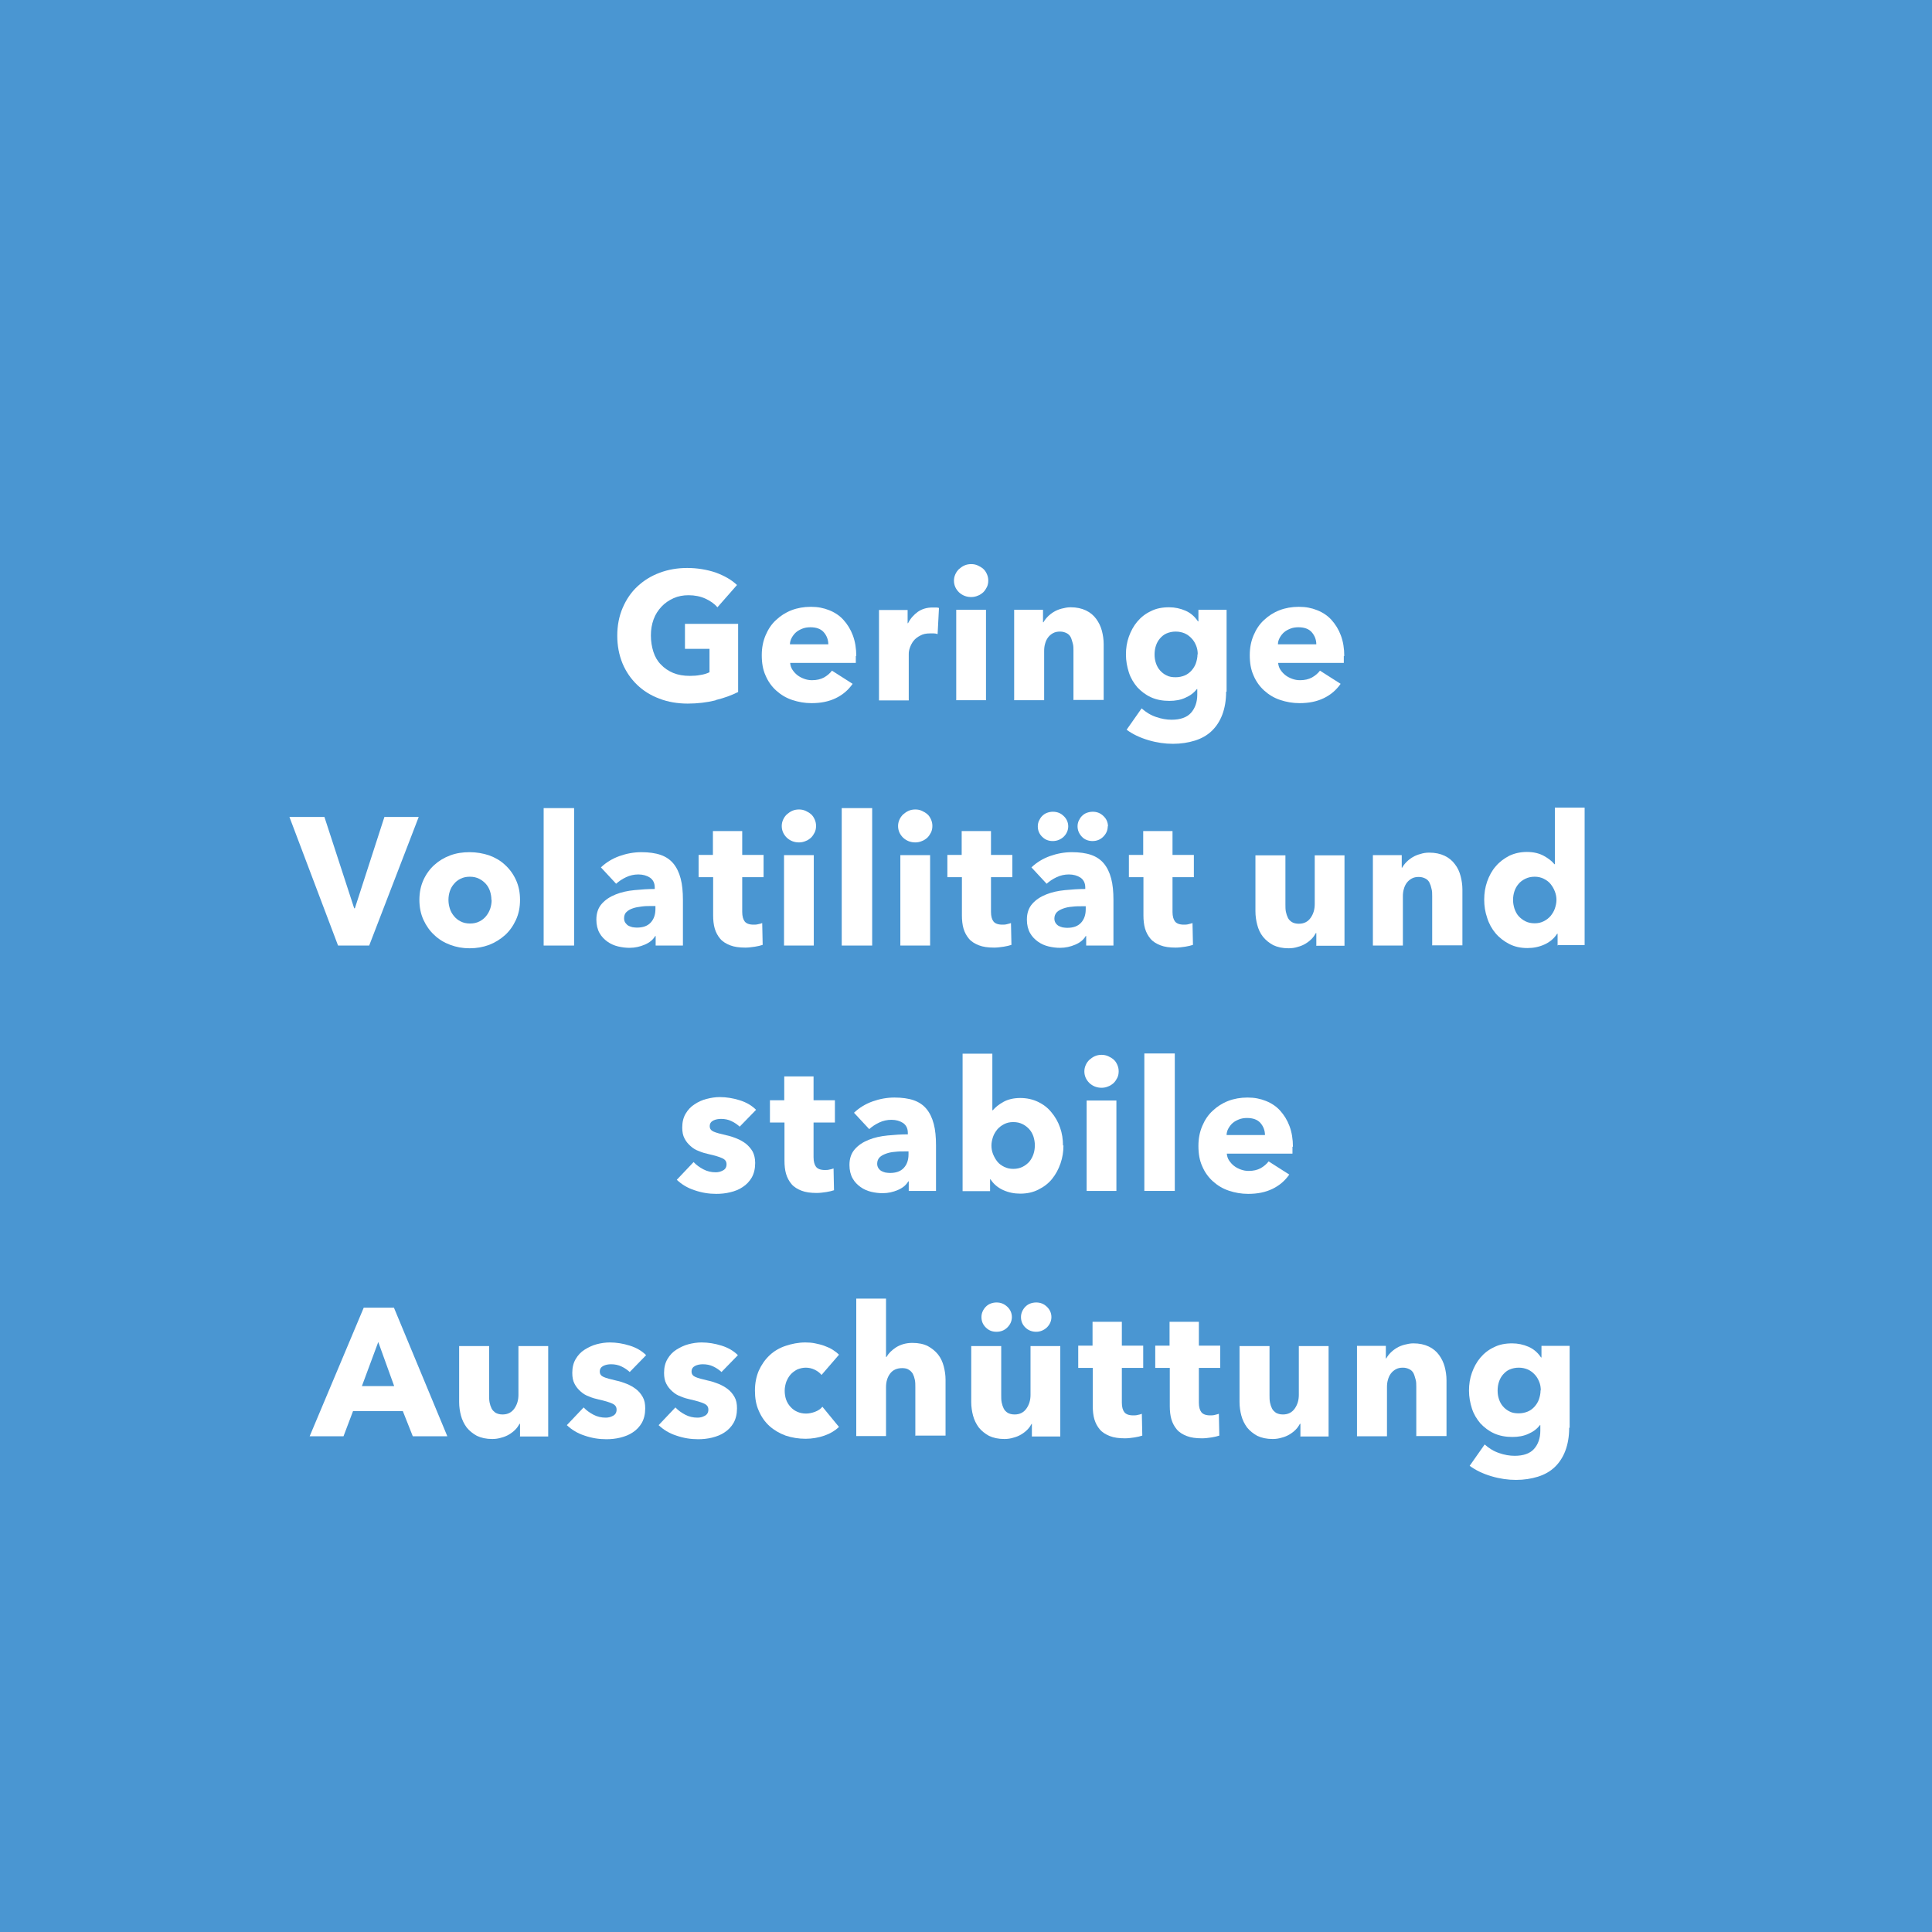 <?xml version="1.0" encoding="UTF-8"?>
<svg xmlns="http://www.w3.org/2000/svg" id="Ebene_2" viewBox="0 0 85.04 85.04">
  <defs>
    <style>.cls-1{fill:#fff;}.cls-2{fill:#4a96d2;}</style>
  </defs>
  <g id="Ebene_1-2">
    <rect class="cls-2" width="85.04" height="85.04"></rect>
    <path class="cls-1" d="m31.48,30.83c-.37.09-.78.14-1.21.14s-.87-.07-1.25-.22c-.38-.14-.71-.35-.98-.61-.27-.26-.49-.58-.64-.94-.15-.37-.23-.77-.23-1.22s.08-.86.24-1.23c.16-.37.37-.68.65-.94s.6-.46.98-.6c.37-.14.78-.21,1.21-.21s.86.07,1.25.2c.38.14.7.32.94.55l-.86.98c-.13-.15-.31-.28-.53-.38s-.47-.15-.74-.15c-.24,0-.46.04-.66.13-.2.09-.38.21-.53.37-.15.16-.27.34-.35.56-.08.22-.12.45-.12.71s.04.5.11.72c.07.22.18.41.33.56.15.16.33.28.54.37.22.09.46.13.74.13.16,0,.31-.01.46-.04.14-.02.28-.06.4-.12v-1.03h-1.08v-1.1h2.34v3c-.28.14-.6.26-.97.35Z"></path>
    <path class="cls-1" d="m37.67,28.87v.16c0,.05,0,.1,0,.15h-2.89c.01.11.04.21.1.3.06.09.13.17.22.24.09.07.19.12.3.16.11.04.22.06.34.06.21,0,.38-.04.53-.12.14-.08.26-.18.35-.3l.91.58c-.19.27-.43.48-.74.63s-.66.22-1.07.22c-.3,0-.58-.05-.85-.14-.27-.09-.5-.23-.7-.41s-.36-.4-.47-.66c-.12-.26-.17-.56-.17-.9s.06-.62.17-.88c.11-.26.26-.49.46-.67.19-.18.42-.33.68-.43s.54-.15.85-.15.56.05.81.15.46.24.63.43.31.41.41.68c.1.27.15.57.15.91Zm-1.21-.5c0-.21-.07-.39-.2-.54-.13-.15-.33-.22-.59-.22-.13,0-.25.02-.35.06s-.2.09-.28.16-.14.15-.19.24c-.05.09-.08.19-.08.29h1.69Z"></path>
    <path class="cls-1" d="m41.27,27.91c-.06-.02-.12-.03-.17-.03-.06,0-.11,0-.16,0-.18,0-.32.03-.44.1-.12.06-.22.14-.29.23-.07.09-.12.19-.16.3s-.05.2-.05.28v2.04h-1.31v-3.98h1.26v.58h.02c.1-.2.25-.37.43-.5.19-.13.4-.19.65-.19.05,0,.11,0,.16,0s.09.01.12.02l-.06,1.16Z"></path>
    <path class="cls-1" d="m43.5,25.56c0,.1-.02.2-.06.28s-.09.16-.16.23c-.07.06-.15.12-.24.15-.09.04-.19.06-.29.06-.21,0-.39-.07-.54-.21-.14-.14-.22-.31-.22-.51,0-.1.02-.19.06-.28.04-.09.09-.16.16-.23.07-.06.15-.12.24-.16s.19-.06.3-.06.2.02.29.06c.09.04.17.09.24.15.07.06.12.14.16.23s.06.18.06.28Zm-1.41,5.26v-3.98h1.31v3.98h-1.31Z"></path>
    <path class="cls-1" d="m47.25,30.82v-2.18c0-.11,0-.22-.03-.32s-.05-.19-.09-.27-.1-.14-.18-.18c-.08-.04-.17-.07-.29-.07s-.22.02-.31.07c-.09.05-.16.11-.22.19s-.1.17-.13.28c-.03.1-.04.21-.04.32v2.16h-1.32v-3.98h1.27v.55h.02c.05-.09.11-.17.19-.25.08-.08.17-.15.27-.21.1-.06.22-.11.34-.14s.25-.06.39-.06c.27,0,.49.05.68.14s.34.22.45.37c.11.15.2.33.25.52s.08.39.08.59v2.46h-1.32Z"></path>
    <path class="cls-1" d="m53.97,30.44c0,.39-.06.73-.17,1.02-.11.29-.27.53-.47.72-.2.19-.45.33-.74.42-.29.09-.61.14-.96.14s-.71-.05-1.08-.16-.69-.26-.96-.46l.66-.94c.19.17.4.3.64.38.23.08.46.12.68.12.38,0,.67-.1.85-.3.18-.2.28-.47.28-.81v-.24h-.02c-.12.16-.29.29-.5.38-.21.1-.45.14-.71.14-.3,0-.57-.05-.81-.16-.24-.11-.43-.26-.6-.44-.16-.19-.29-.4-.37-.65-.08-.25-.13-.51-.13-.79s.04-.54.13-.79c.09-.25.21-.47.37-.66.16-.19.36-.35.6-.46.23-.12.5-.17.8-.17.25,0,.49.05.72.15.23.1.41.26.55.47h.02v-.51h1.24v3.61Zm-1.25-1.64c0-.13-.02-.26-.07-.38-.05-.12-.11-.23-.2-.32-.08-.09-.19-.17-.3-.22-.12-.05-.25-.08-.4-.08s-.28.03-.4.08c-.12.05-.21.13-.29.22-.08.09-.14.2-.18.32-.04.12-.06.25-.06.39s.02.26.06.38c.04.12.1.23.18.32.08.09.18.17.29.22.11.06.25.08.4.08s.28-.03.4-.08.22-.13.3-.22.15-.2.19-.32c.04-.12.07-.25.07-.39Z"></path>
    <path class="cls-1" d="m59.15,28.87v.16c0,.05,0,.1,0,.15h-2.89c.01.11.04.21.1.3.06.09.13.17.22.24.09.07.19.12.3.16.11.04.22.06.34.06.21,0,.38-.04.53-.12.14-.08.26-.18.35-.3l.91.58c-.19.27-.43.48-.74.63s-.66.22-1.07.22c-.3,0-.58-.05-.85-.14-.27-.09-.5-.23-.7-.41s-.36-.4-.47-.66c-.12-.26-.17-.56-.17-.9s.06-.62.17-.88c.11-.26.26-.49.46-.67.19-.18.42-.33.68-.43s.54-.15.85-.15.56.05.81.15.46.24.63.43.31.41.41.68c.1.27.15.57.15.91Zm-1.21-.5c0-.21-.07-.39-.2-.54-.13-.15-.33-.22-.59-.22-.13,0-.25.02-.35.06s-.2.09-.28.16-.14.15-.19.24c-.05.09-.08.19-.08.29h1.69Z"></path>
    <path class="cls-1" d="m16.25,41.62h-1.37l-2.14-5.66h1.54l1.31,4.02h.03l1.3-4.02h1.51l-2.18,5.66Z"></path>
    <path class="cls-1" d="m22.89,39.61c0,.33-.06.62-.18.88s-.28.49-.48.67c-.2.18-.44.33-.7.43-.27.1-.55.15-.86.15s-.58-.05-.85-.15c-.27-.1-.5-.24-.7-.43-.2-.18-.36-.41-.48-.67-.12-.26-.18-.56-.18-.88s.06-.62.18-.88c.12-.26.28-.48.48-.66.2-.18.43-.32.7-.42.27-.1.55-.14.85-.14s.59.05.86.14c.27.1.5.23.7.42.2.18.36.4.48.66.12.26.18.55.18.88Zm-1.26,0c0-.13-.02-.25-.06-.38-.04-.12-.1-.23-.18-.32-.08-.09-.18-.17-.3-.23s-.25-.09-.41-.09-.29.03-.41.09c-.12.06-.21.13-.29.23-.08.09-.14.2-.18.32-.04.12-.06.25-.06.38s.02.25.06.38.1.23.18.33c.08.1.18.18.3.24.12.06.25.09.41.09s.29-.03.41-.09c.12-.06.22-.14.3-.24s.14-.21.18-.33.06-.25.06-.38Z"></path>
    <path class="cls-1" d="m23.93,41.62v-6.05h1.34v6.05h-1.34Z"></path>
    <path class="cls-1" d="m26.45,38.18c.23-.22.51-.39.82-.5.31-.11.63-.17.96-.17s.62.04.85.12c.23.08.42.21.56.38.14.17.25.39.32.66.07.26.1.58.1.94v2.01h-1.2v-.42h-.02c-.1.17-.25.29-.46.38s-.43.14-.67.14c-.16,0-.33-.02-.5-.06-.17-.04-.33-.11-.47-.21-.14-.1-.26-.22-.35-.38-.09-.16-.14-.36-.14-.59,0-.29.08-.52.24-.7.16-.18.36-.31.61-.41s.52-.16.83-.19c.3-.03.6-.05.89-.05v-.06c0-.2-.07-.34-.21-.44-.14-.09-.31-.14-.51-.14-.19,0-.37.04-.54.12-.17.08-.32.18-.44.29l-.66-.71Zm2.41,1.7h-.17c-.14,0-.29,0-.44.02s-.28.04-.39.08c-.12.04-.21.09-.28.16-.08.07-.11.17-.11.28,0,.08.02.14.05.19.04.05.08.1.13.13.05.03.12.05.18.07.07.01.14.02.2.02.27,0,.47-.07.61-.22.14-.15.21-.35.21-.6v-.14Z"></path>
    <path class="cls-1" d="m32.67,38.61v1.53c0,.19.04.33.11.42.07.09.2.14.39.14.06,0,.13,0,.2-.02.07-.01.13-.03.18-.05l.02.96c-.09.03-.21.06-.34.08-.14.02-.28.04-.42.04-.27,0-.49-.03-.67-.1-.18-.07-.33-.16-.44-.29s-.19-.28-.24-.45-.07-.37-.07-.58v-1.68h-.64v-.98h.63v-1.05h1.29v1.05h.94v.98h-.94Z"></path>
    <path class="cls-1" d="m35.92,36.36c0,.1-.02.2-.06.28s-.09.16-.16.23c-.07.06-.15.12-.24.15-.09.04-.19.06-.29.06-.21,0-.39-.07-.54-.21-.14-.14-.22-.31-.22-.51,0-.1.02-.19.06-.28s.09-.16.16-.23c.07-.06.15-.12.24-.16.09-.04.19-.06.3-.06.1,0,.2.02.29.06.09.04.17.09.24.15.07.06.12.14.16.23s.06.18.06.28Zm-1.41,5.26v-3.98h1.31v3.98h-1.31Z"></path>
    <path class="cls-1" d="m37.05,41.62v-6.05h1.34v6.05h-1.34Z"></path>
    <path class="cls-1" d="m41.04,36.36c0,.1-.02.2-.06.28s-.09.16-.16.23c-.07.06-.15.12-.24.15-.09.04-.19.06-.29.06-.21,0-.39-.07-.54-.21-.14-.14-.22-.31-.22-.51,0-.1.02-.19.06-.28.04-.09.09-.16.16-.23.07-.06.15-.12.24-.16s.19-.06.3-.06.2.02.29.06c.09.04.17.09.24.15.07.06.12.14.16.23s.06.18.06.28Zm-1.41,5.26v-3.98h1.31v3.98h-1.31Z"></path>
    <path class="cls-1" d="m43.62,38.61v1.53c0,.19.04.33.11.42s.2.14.39.14c.06,0,.13,0,.2-.02s.13-.03.18-.05l.02.96c-.09.03-.21.06-.34.08-.14.02-.28.04-.42.04-.27,0-.49-.03-.67-.1-.18-.07-.33-.16-.44-.29s-.19-.28-.24-.45-.07-.37-.07-.58v-1.68h-.64v-.98h.63v-1.05h1.29v1.05h.94v.98h-.94Z"></path>
    <path class="cls-1" d="m45.4,38.18c.23-.22.51-.39.82-.5.31-.11.63-.17.96-.17s.62.04.85.12c.23.08.42.21.56.38.14.17.25.39.32.66.07.26.1.58.1.94v2.01h-1.2v-.42h-.02c-.1.17-.25.29-.46.38-.21.09-.43.14-.67.14-.16,0-.33-.02-.5-.06-.17-.04-.33-.11-.47-.21-.14-.1-.26-.22-.35-.38-.09-.16-.14-.36-.14-.59,0-.29.08-.52.24-.7.16-.18.36-.31.61-.41s.52-.16.83-.19c.3-.03.6-.05.89-.05v-.06c0-.2-.07-.34-.21-.44-.14-.09-.31-.14-.51-.14-.19,0-.37.04-.54.12-.17.08-.32.18-.44.29l-.66-.71Zm1.62-1.82c0,.19-.07.34-.2.47-.13.12-.29.19-.48.19s-.34-.06-.47-.19-.19-.28-.19-.46c0-.09.02-.17.05-.24.04-.08.08-.15.14-.21s.13-.11.21-.14c.08-.03.17-.05.26-.05.19,0,.35.06.48.19.13.12.2.28.2.46Zm.78,3.53h-.17c-.14,0-.29,0-.44.02-.15.01-.28.04-.39.08-.11.04-.21.09-.28.16-.07.07-.11.17-.11.28,0,.08.02.14.05.19.03.05.08.1.13.13s.11.05.18.07c.07.01.14.02.2.02.27,0,.47-.07.61-.22s.21-.35.21-.6v-.14Zm.96-3.53c0,.19-.07.34-.2.47s-.29.19-.47.19-.35-.06-.47-.19-.19-.28-.19-.46c0-.09.02-.17.05-.24.04-.08.08-.15.14-.21.06-.06.13-.11.21-.14.08-.03.17-.05.27-.05.18,0,.34.06.47.19.13.12.2.28.2.46Z"></path>
    <path class="cls-1" d="m51.61,38.61v1.53c0,.19.04.33.11.42s.2.14.39.14c.06,0,.13,0,.2-.02s.13-.03.18-.05l.02.96c-.09.03-.21.06-.34.08-.14.02-.28.04-.42.04-.27,0-.49-.03-.67-.1-.18-.07-.33-.16-.44-.29s-.19-.28-.24-.45-.07-.37-.07-.58v-1.68h-.64v-.98h.63v-1.05h1.29v1.05h.94v.98h-.94Z"></path>
    <path class="cls-1" d="m57.94,41.62v-.55h-.02c-.05.09-.11.18-.19.26s-.17.15-.27.21c-.1.06-.22.11-.34.14-.12.04-.26.06-.4.06-.27,0-.49-.05-.68-.14-.18-.1-.33-.22-.45-.37-.12-.15-.2-.33-.25-.52s-.08-.39-.08-.6v-2.46h1.32v2.16c0,.11,0,.22.02.32.02.1.05.19.09.27.04.08.1.14.18.19.07.04.17.07.3.07.23,0,.4-.09.52-.26.12-.17.18-.37.18-.6v-2.15h1.31v3.98h-1.26Z"></path>
    <path class="cls-1" d="m63.04,41.62v-2.18c0-.11,0-.22-.03-.32-.02-.1-.05-.19-.09-.27-.04-.08-.1-.14-.18-.18-.08-.04-.17-.07-.29-.07s-.22.02-.31.07c-.09.05-.16.11-.22.19s-.1.17-.13.28c-.03.1-.04.21-.04.32v2.16h-1.32v-3.98h1.27v.55h.02c.05-.09.11-.17.19-.25.08-.08.17-.15.27-.21.1-.06.22-.11.34-.14.12-.04.25-.06.39-.06.27,0,.49.05.68.14s.34.22.45.37c.12.15.2.33.25.52s.08.39.08.59v2.46h-1.32Z"></path>
    <path class="cls-1" d="m68.56,41.62v-.52h-.02c-.13.2-.31.36-.55.47s-.49.16-.76.16c-.3,0-.57-.06-.8-.18-.23-.12-.43-.27-.6-.47-.16-.19-.29-.42-.37-.68-.09-.26-.13-.52-.13-.8s.04-.54.13-.8c.09-.25.21-.48.38-.67.16-.19.36-.34.59-.46.23-.11.49-.17.78-.17s.54.06.74.17c.2.11.36.23.47.37h.02v-2.49h1.31v6.05h-1.21Zm-.05-2c0-.13-.02-.25-.07-.38s-.11-.23-.19-.33c-.08-.1-.18-.17-.3-.23s-.25-.09-.4-.09-.29.03-.41.09-.22.13-.3.23c-.08.09-.14.2-.18.32-.04.12-.06.25-.06.38s.02.25.06.38c.04.12.1.24.18.33s.18.17.3.23c.12.06.25.09.41.09s.28-.03.4-.09c.12-.06.22-.14.3-.23.08-.1.15-.21.19-.33s.07-.25.07-.38Z"></path>
    <path class="cls-1" d="m32.58,49.61c-.11-.1-.23-.19-.38-.26-.14-.07-.3-.1-.46-.1-.12,0-.24.02-.34.07-.1.05-.16.13-.16.25s.06.19.17.24c.11.05.3.1.56.16.15.03.3.08.45.14.15.06.29.14.41.23.12.1.22.21.3.35.07.14.11.3.11.5,0,.25-.05.46-.15.64-.1.17-.23.31-.4.42-.16.11-.34.18-.55.23-.2.05-.41.07-.61.07-.33,0-.64-.05-.96-.16-.31-.1-.57-.26-.78-.46l.74-.78c.12.13.26.23.43.32.17.09.35.13.54.13.11,0,.21-.02.32-.08.1-.05.16-.14.16-.27s-.06-.21-.19-.27-.33-.12-.6-.18c-.14-.03-.28-.07-.42-.13-.14-.05-.26-.12-.37-.22s-.2-.2-.27-.34c-.07-.13-.1-.29-.1-.48,0-.24.05-.44.15-.61s.23-.31.39-.41c.16-.11.34-.19.53-.24.2-.05.39-.08.58-.08.3,0,.59.05.88.14.29.09.53.23.72.42l-.72.74Z"></path>
    <path class="cls-1" d="m35.81,49.41v1.53c0,.19.04.33.11.42.07.09.2.14.39.14.06,0,.13,0,.2-.02.07-.01.13-.03.18-.05l.02.96c-.09.03-.21.06-.34.08-.14.02-.28.04-.42.04-.27,0-.49-.03-.67-.1-.18-.07-.33-.16-.44-.29s-.19-.28-.24-.45-.07-.37-.07-.58v-1.68h-.64v-.98h.63v-1.05h1.29v1.05h.94v.98h-.94Z"></path>
    <path class="cls-1" d="m37.59,48.98c.23-.22.51-.39.82-.5.31-.11.63-.17.96-.17s.62.04.85.12c.23.08.42.21.56.38.14.17.25.39.32.66.07.26.1.58.1.94v2.01h-1.2v-.42h-.02c-.1.17-.25.29-.46.38-.21.09-.43.14-.67.14-.16,0-.33-.02-.5-.06-.17-.04-.33-.11-.47-.21-.14-.1-.26-.22-.35-.38-.09-.16-.14-.36-.14-.59,0-.29.08-.52.24-.7.16-.18.36-.31.61-.41s.52-.16.83-.19c.3-.03.6-.05.89-.05v-.06c0-.2-.07-.34-.21-.44-.14-.09-.31-.14-.51-.14-.19,0-.37.04-.54.12-.17.08-.32.18-.44.29l-.66-.71Zm2.41,1.7h-.17c-.14,0-.29,0-.44.02-.15.01-.28.04-.39.08-.11.04-.21.09-.28.16-.07.07-.11.17-.11.28,0,.08.02.14.05.19.03.05.08.1.13.13s.11.05.18.07c.07.01.14.02.2.02.27,0,.47-.07.61-.22s.21-.35.21-.6v-.14Z"></path>
    <path class="cls-1" d="m46.81,50.41c0,.28-.04.54-.13.8-.09.26-.21.48-.37.68-.16.2-.36.35-.6.47-.23.12-.5.18-.8.18-.27,0-.52-.05-.76-.16s-.42-.27-.55-.47h-.02v.52h-1.21v-6.05h1.31v2.49h.02c.11-.13.27-.26.47-.37.2-.11.45-.17.74-.17s.55.06.78.17c.23.11.43.26.59.46.16.19.29.41.38.67.09.25.13.52.13.8Zm-1.26,0c0-.13-.02-.25-.06-.38-.04-.12-.1-.23-.18-.32-.08-.09-.18-.17-.3-.23s-.25-.09-.41-.09-.28.03-.4.09-.22.14-.3.23c-.08.1-.15.21-.19.33-.04.12-.07.25-.07.38s.02.25.07.38c.05.12.11.23.19.33.08.1.18.17.3.23.12.06.25.09.4.09s.29-.03.41-.09c.12-.06.22-.14.3-.23.08-.1.14-.21.18-.33s.06-.25.06-.38Z"></path>
    <path class="cls-1" d="m49.24,47.16c0,.1-.02.2-.06.28s-.09.16-.16.23c-.07.06-.15.12-.24.15-.09.04-.19.06-.29.06-.21,0-.39-.07-.54-.21-.14-.14-.22-.31-.22-.51,0-.1.02-.19.06-.28s.09-.16.16-.23c.07-.06.15-.12.24-.16.09-.04.19-.06.3-.06.1,0,.2.02.29.06.09.04.17.09.24.15.07.06.12.14.16.23s.06.18.06.28Zm-1.41,5.26v-3.98h1.31v3.98h-1.31Z"></path>
    <path class="cls-1" d="m50.37,52.42v-6.05h1.34v6.05h-1.34Z"></path>
    <path class="cls-1" d="m56.89,50.47v.16c0,.05,0,.1,0,.15h-2.89c.01.11.04.21.1.3.06.09.13.17.22.24.09.07.19.12.3.16.11.04.22.06.34.06.21,0,.38-.04.53-.12.14-.08.26-.18.35-.3l.91.58c-.19.27-.43.48-.74.63s-.66.22-1.07.22c-.3,0-.58-.05-.85-.14-.27-.09-.5-.23-.7-.41s-.36-.4-.47-.66c-.12-.26-.17-.56-.17-.9s.06-.62.17-.88c.11-.26.26-.49.46-.67.19-.18.42-.33.68-.43s.54-.15.85-.15.56.05.81.15.46.24.63.43.31.41.41.68c.1.27.15.57.15.91Zm-1.21-.5c0-.21-.07-.39-.2-.54-.13-.15-.33-.22-.59-.22-.13,0-.25.02-.35.06s-.2.09-.28.16-.14.15-.19.24c-.05.09-.08.19-.08.29h1.69Z"></path>
    <path class="cls-1" d="m18.17,63.22l-.44-1.11h-2.19l-.42,1.11h-1.49l2.38-5.66h1.33l2.35,5.66h-1.52Zm-1.52-4.15l-.72,1.94h1.42l-.7-1.94Z"></path>
    <path class="cls-1" d="m22.89,63.22v-.55h-.02c-.05.09-.11.18-.19.26-.08.08-.17.15-.27.21-.1.06-.22.11-.34.14-.13.04-.26.06-.4.06-.27,0-.49-.05-.68-.14-.18-.1-.33-.22-.45-.37-.11-.15-.2-.33-.25-.52s-.08-.39-.08-.6v-2.46h1.32v2.16c0,.11,0,.22.02.32.02.1.05.19.09.27.04.08.11.14.18.19.08.04.17.07.3.07.23,0,.4-.09.52-.26.12-.17.18-.37.18-.6v-2.15h1.31v3.98h-1.26Z"></path>
    <path class="cls-1" d="m27.74,60.41c-.11-.1-.23-.19-.38-.26-.14-.07-.3-.1-.46-.1-.12,0-.24.02-.34.07-.1.05-.16.13-.16.25s.06.19.17.24c.11.05.3.1.56.16.15.03.3.08.45.14.15.06.29.14.41.23s.22.21.3.35c.08.14.11.3.11.5,0,.25-.05.46-.15.64-.1.17-.23.31-.4.42-.16.11-.35.18-.55.23-.2.05-.41.07-.61.07-.33,0-.64-.05-.96-.16-.31-.1-.57-.26-.78-.46l.74-.78c.12.13.26.23.43.32.17.09.35.13.54.13.11,0,.21-.02.32-.08.1-.05.16-.14.16-.27s-.06-.21-.19-.27-.33-.12-.6-.18c-.14-.03-.28-.07-.42-.13-.14-.05-.26-.12-.37-.22s-.2-.2-.27-.34c-.07-.13-.1-.29-.1-.48,0-.24.05-.44.15-.61.1-.17.23-.31.39-.41s.34-.19.53-.24c.19-.05.39-.08.58-.08.3,0,.59.05.88.14.29.09.53.23.72.42l-.72.74Z"></path>
    <path class="cls-1" d="m31.78,60.41c-.11-.1-.23-.19-.38-.26-.14-.07-.3-.1-.46-.1-.12,0-.24.02-.34.07-.1.05-.16.13-.16.25s.06.19.17.24c.11.05.3.1.56.16.15.03.3.08.45.14.15.06.29.14.41.23s.22.21.3.35c.08.14.11.3.11.5,0,.25-.05.46-.15.64-.1.17-.23.31-.4.42-.16.11-.35.18-.55.23-.2.05-.41.07-.61.07-.33,0-.64-.05-.96-.16-.31-.1-.57-.26-.78-.46l.74-.78c.12.13.26.23.43.32.17.09.35.13.54.13.11,0,.21-.02.32-.08.1-.05.16-.14.16-.27s-.06-.21-.19-.27-.33-.12-.6-.18c-.14-.03-.28-.07-.42-.13-.14-.05-.26-.12-.37-.22s-.2-.2-.27-.34c-.07-.13-.1-.29-.1-.48,0-.24.05-.44.15-.61.1-.17.23-.31.39-.41s.34-.19.53-.24c.19-.05.39-.08.58-.08.3,0,.59.05.88.14.29.09.53.23.72.42l-.72.74Z"></path>
    <path class="cls-1" d="m36.16,60.52c-.08-.1-.18-.17-.3-.23s-.26-.09-.39-.09-.26.03-.38.08c-.11.06-.21.13-.29.22-.08.09-.14.2-.19.32-.04.12-.07.25-.07.39s.02.27.06.39c.04.12.11.23.19.32.08.09.18.17.3.22.11.05.24.08.39.08.13,0,.27-.03.4-.08s.24-.12.32-.22l.73.89c-.17.16-.38.29-.64.38-.26.09-.54.14-.83.14-.31,0-.61-.05-.88-.14-.27-.1-.51-.24-.71-.42-.2-.18-.36-.41-.47-.67-.12-.26-.17-.56-.17-.89s.06-.62.17-.88c.12-.26.27-.48.47-.67s.44-.33.71-.42.56-.15.87-.15c.14,0,.29.01.43.04.14.03.28.06.41.11s.25.1.36.17.2.14.28.22l-.76.88Z"></path>
    <path class="cls-1" d="m40.29,63.22v-2.16c0-.11,0-.22-.02-.32-.02-.1-.05-.19-.09-.27-.05-.08-.11-.14-.18-.18-.07-.05-.17-.07-.29-.07-.23,0-.41.08-.53.24-.12.16-.18.36-.18.6v2.15h-1.31v-6.05h1.31v2.57h.02c.09-.16.23-.3.43-.43.2-.12.43-.19.71-.19s.5.05.68.14c.18.1.33.22.45.37.12.15.2.33.25.52s.08.39.08.59v2.46h-1.32Z"></path>
    <path class="cls-1" d="m45.42,63.22v-.55h-.01c-.05.09-.11.18-.19.26-.08.08-.17.15-.27.21-.1.06-.22.11-.34.14-.12.04-.26.06-.4.06-.27,0-.49-.05-.68-.14-.18-.1-.33-.22-.45-.37-.11-.15-.2-.33-.25-.52s-.08-.39-.08-.6v-2.46h1.32v2.16c0,.11,0,.22.02.32.02.1.05.19.09.27.04.08.1.14.18.19.07.04.17.07.3.07.23,0,.4-.09.52-.26.12-.17.18-.37.18-.6v-2.15h1.31v3.98h-1.26Zm-.88-5.26c0,.19-.07.34-.2.47s-.29.19-.48.19-.34-.06-.47-.19c-.13-.13-.19-.28-.19-.46,0-.09.02-.17.05-.24s.08-.15.14-.21.13-.11.21-.14c.08-.03.17-.05.26-.05.19,0,.34.06.48.19.13.12.2.28.2.46Zm1.74,0c0,.19-.07.34-.2.47-.13.12-.29.19-.47.19s-.35-.06-.48-.19c-.13-.13-.19-.28-.19-.46,0-.09.02-.17.05-.24s.08-.15.14-.21c.06-.06.13-.11.21-.14.08-.03.17-.05.27-.05.18,0,.34.06.47.19.13.12.2.28.2.46Z"></path>
    <path class="cls-1" d="m49.38,60.21v1.53c0,.19.04.33.11.42.07.09.2.14.39.14.06,0,.13,0,.2-.02.07-.01.13-.03.18-.05l.02.96c-.09.03-.21.06-.34.08-.14.02-.28.04-.42.04-.27,0-.49-.03-.67-.1-.18-.07-.33-.16-.44-.29s-.19-.28-.24-.45-.07-.37-.07-.58v-1.68h-.64v-.98h.63v-1.05h1.29v1.05h.94v.98h-.94Z"></path>
    <path class="cls-1" d="m52.77,60.21v1.53c0,.19.04.33.11.42s.2.14.39.14c.06,0,.13,0,.2-.02s.13-.03.18-.05l.02.96c-.09.03-.21.06-.34.08-.14.02-.28.04-.42.04-.27,0-.49-.03-.67-.1-.18-.07-.33-.16-.44-.29s-.19-.28-.24-.45-.07-.37-.07-.58v-1.68h-.64v-.98h.63v-1.05h1.29v1.05h.94v.98h-.94Z"></path>
    <path class="cls-1" d="m57.24,63.22v-.55h-.02c-.05.09-.11.18-.19.26-.08.08-.17.15-.27.21-.1.06-.22.11-.34.14-.13.04-.26.06-.4.06-.27,0-.49-.05-.68-.14-.18-.1-.33-.22-.45-.37-.11-.15-.2-.33-.25-.52s-.08-.39-.08-.6v-2.46h1.32v2.16c0,.11,0,.22.02.32.02.1.05.19.09.27.04.08.11.14.18.19.08.04.17.07.3.07.23,0,.4-.09.52-.26.12-.17.18-.37.18-.6v-2.15h1.31v3.98h-1.26Z"></path>
    <path class="cls-1" d="m62.34,63.22v-2.18c0-.11,0-.22-.03-.32s-.05-.19-.09-.27-.1-.14-.18-.18c-.08-.04-.17-.07-.29-.07s-.22.02-.31.07c-.09.05-.16.11-.22.19s-.1.17-.13.28c-.03.1-.04.21-.04.32v2.16h-1.32v-3.98h1.27v.55h.02c.05-.09.11-.17.19-.25.08-.08.17-.15.27-.21.1-.06.22-.11.34-.14s.25-.06.39-.06c.27,0,.49.05.68.14s.34.22.45.37c.11.15.2.33.25.52s.08.39.08.59v2.46h-1.32Z"></path>
    <path class="cls-1" d="m69.07,62.84c0,.39-.06.73-.17,1.02-.11.29-.27.53-.47.72-.2.19-.45.33-.74.42-.29.09-.61.14-.96.14s-.71-.05-1.08-.16-.69-.26-.96-.46l.66-.94c.19.17.4.3.64.38.23.08.46.12.68.12.38,0,.67-.1.85-.3.18-.2.28-.47.28-.81v-.24h-.02c-.12.16-.29.29-.5.38-.21.1-.45.14-.71.14-.3,0-.57-.05-.81-.16-.24-.11-.43-.26-.6-.44-.16-.19-.29-.4-.37-.65-.08-.25-.13-.51-.13-.79s.04-.54.13-.79c.09-.25.21-.47.37-.66.16-.19.36-.35.6-.46.23-.12.5-.17.8-.17.25,0,.49.05.72.15.23.1.41.26.55.47h.02v-.51h1.24v3.61Zm-1.25-1.64c0-.13-.02-.26-.07-.38-.05-.12-.11-.23-.2-.32-.08-.09-.19-.17-.3-.22-.12-.05-.25-.08-.4-.08s-.28.03-.4.08c-.12.05-.21.13-.29.22-.08.09-.14.2-.18.32-.04.12-.06.25-.06.39s.02.26.06.38c.04.12.1.23.18.32.08.09.18.17.29.22.11.06.25.08.4.08s.28-.03.4-.08.22-.13.3-.22.15-.2.19-.32c.04-.12.07-.25.07-.39Z"></path>
  </g>
</svg>

